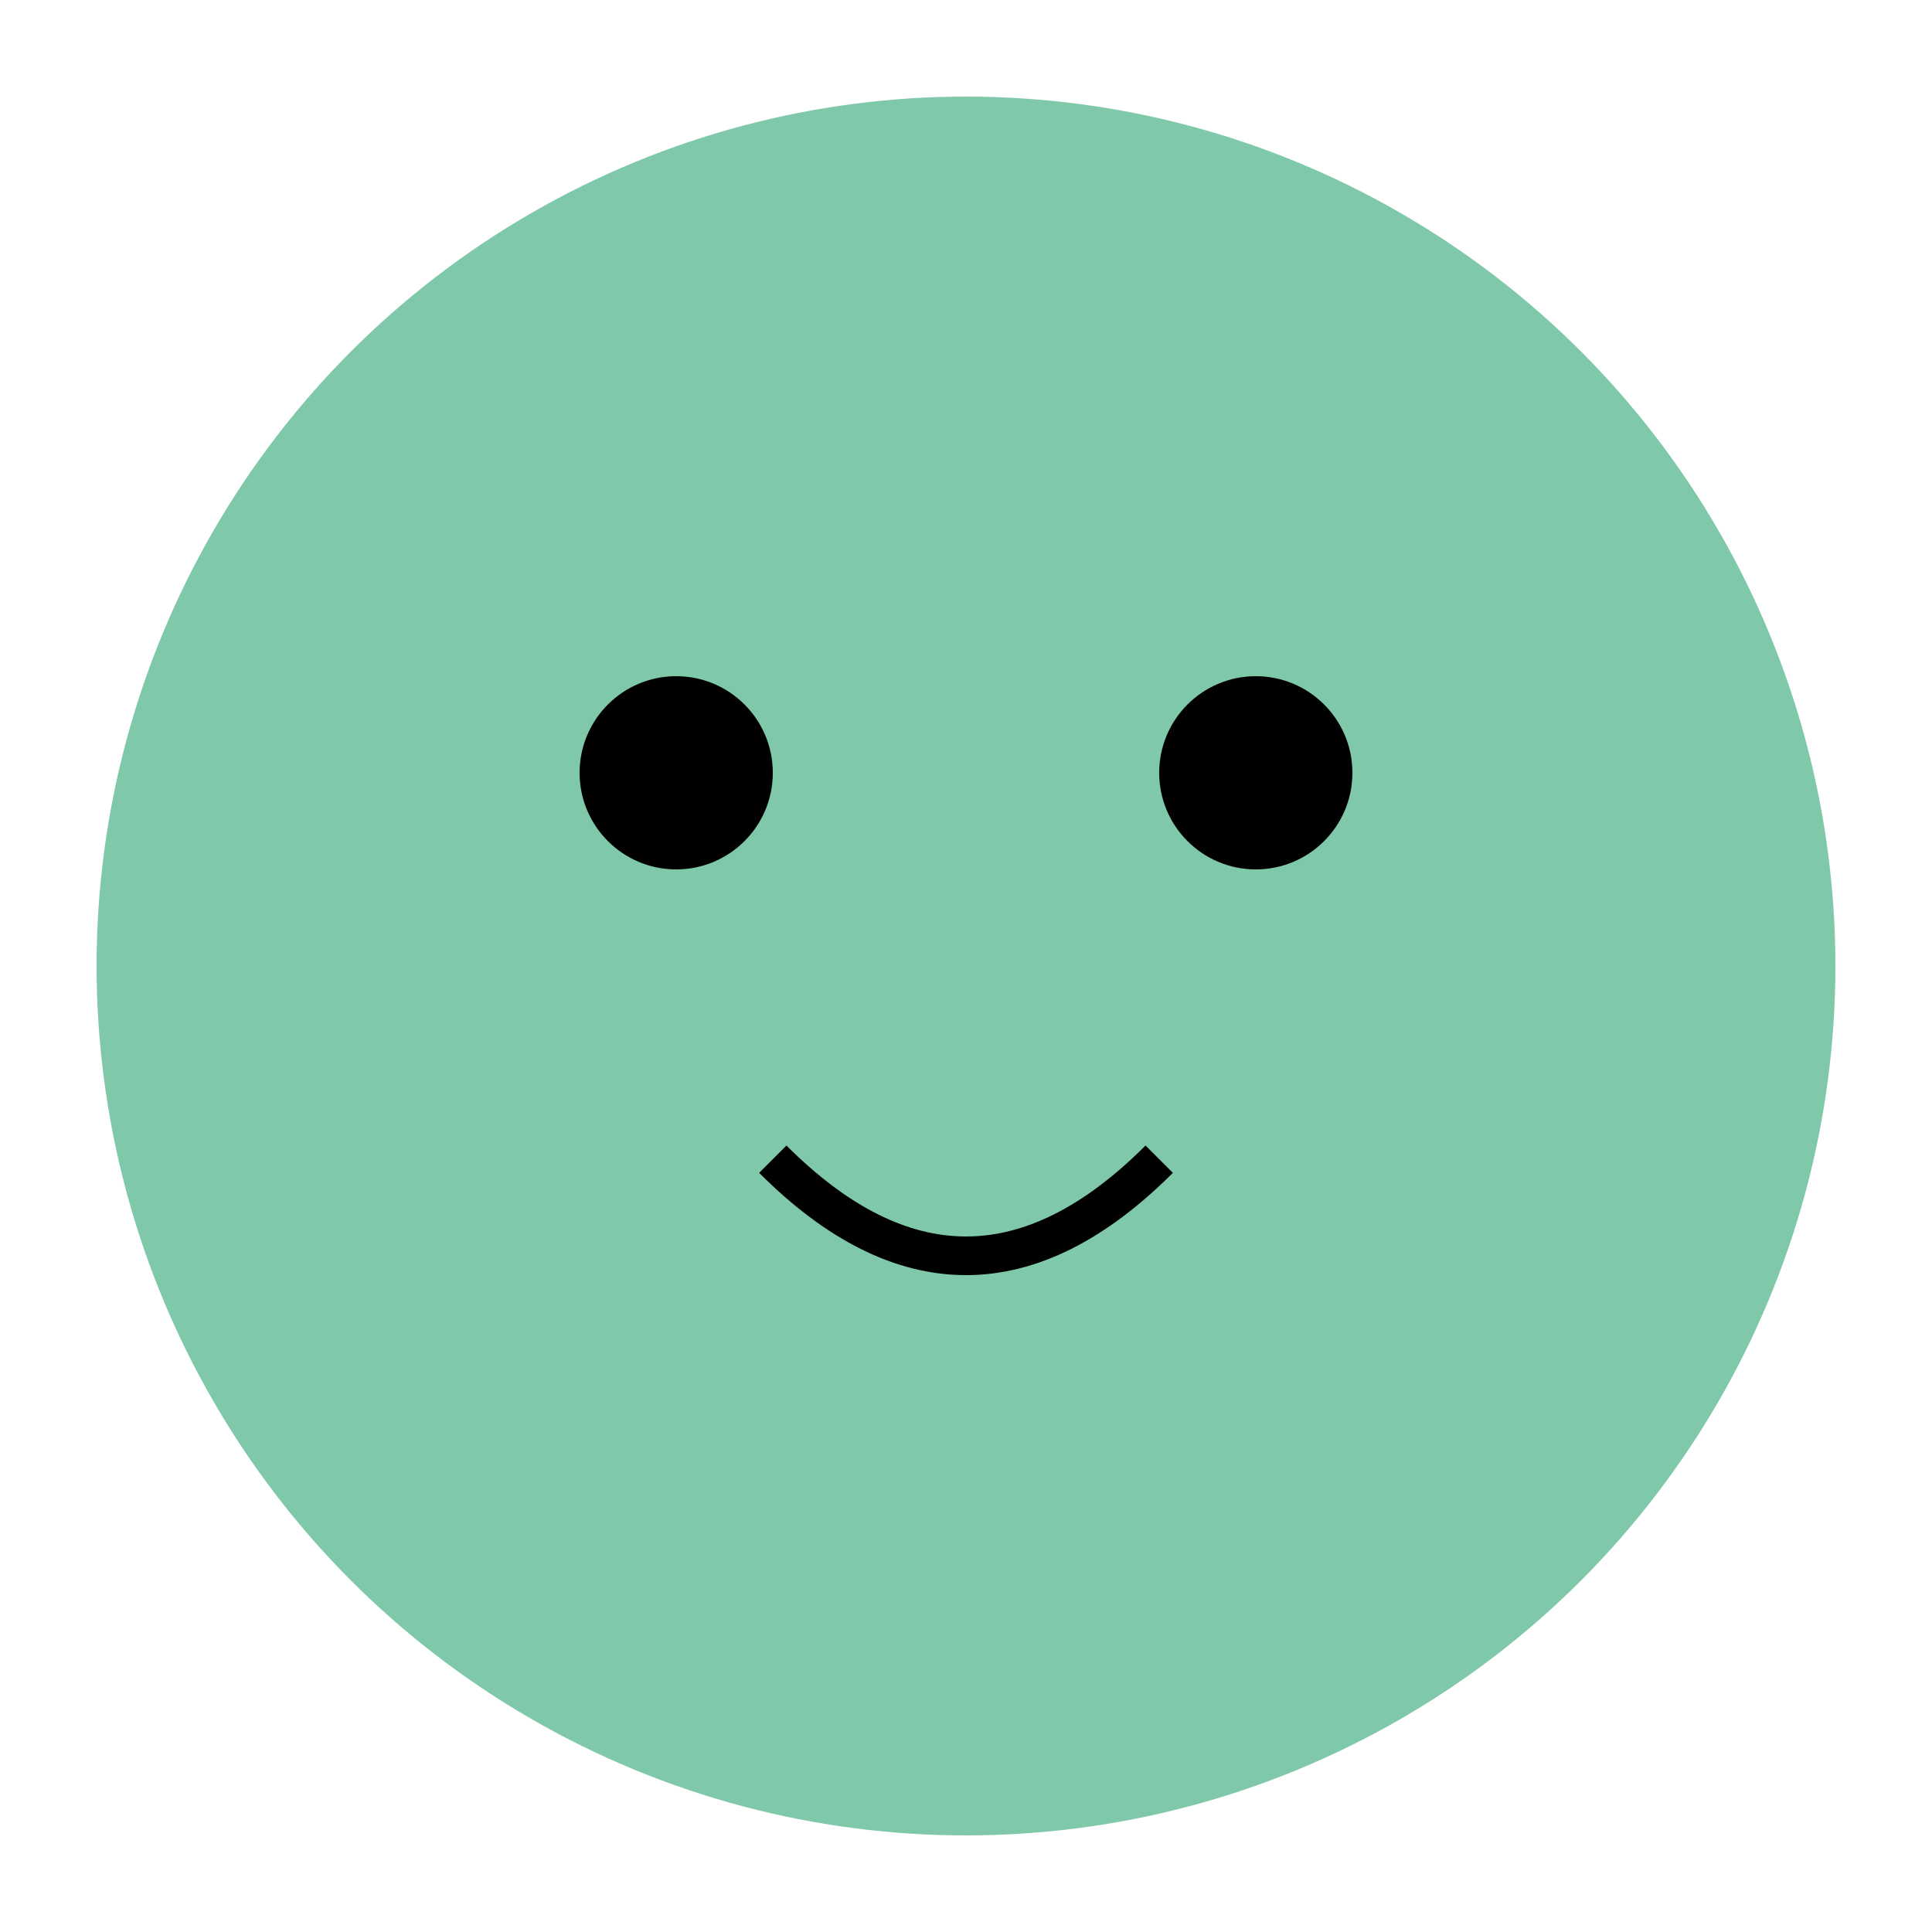 <svg xmlns="http://www.w3.org/2000/svg" width="100" height="100" viewBox="0 0 100 100">
  <circle cx="50" cy="50" r="45" fill="#7FC8A9" />
  <circle cx="35" cy="40" r="5" fill="#000" />
  <circle cx="65" cy="40" r="5" fill="#000" />
  <path d="M 40 60 Q 50 70, 60 60" stroke="#000" stroke-width="2" fill="none" />
</svg>